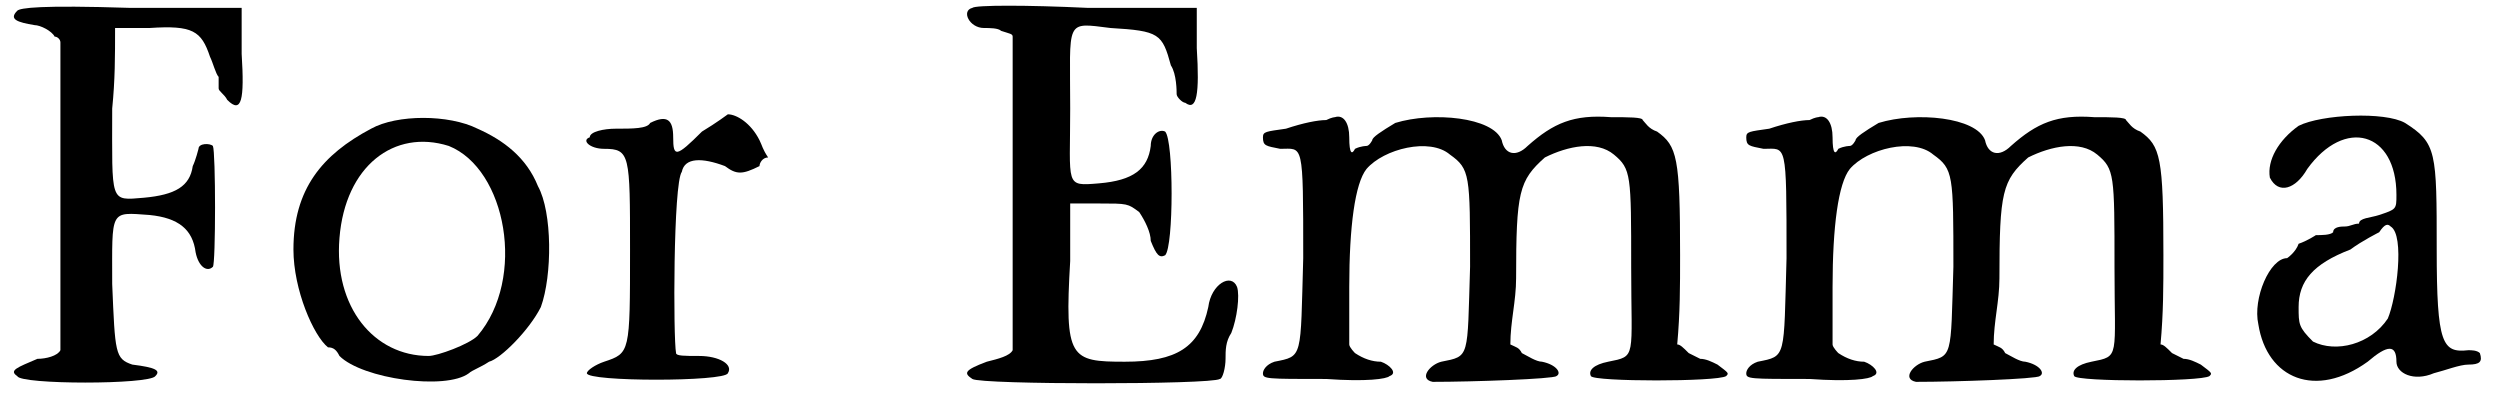 <?xml version='1.0' encoding='utf-8'?>
<svg xmlns="http://www.w3.org/2000/svg" xmlns:xlink="http://www.w3.org/1999/xlink" width="86px" height="14px" viewBox="0 0 869 140" version="1.1">
<defs>
<path id="gl2596" d="M 6 3 C 3 6 6 7 12 8 C 14 8 18 10 19 12 C 20 12 21 13 21 14 C 21 31 21 49 21 67 C 21 98 21 120 21 121 C 20 123 16 124 13 124 C 6 127 3 128 6 130 C 7 133 52 133 54 130 C 56 128 54 127 46 126 C 40 124 40 122 39 98 C 39 72 38 73 52 74 C 62 75 67 79 68 87 C 69 92 72 94 74 92 C 75 91 75 52 74 50 C 73 49 69 49 69 51 C 69 51 68 55 67 57 C 66 64 61 67 50 68 C 38 69 39 70 39 37 C 40 27 40 19 40 9 C 44 9 48 9 52 9 C 67 8 70 10 73 19 C 74 21 75 25 76 26 C 76 27 76 28 76 30 C 76 31 78 32 79 34 C 84 39 85 34 84 18 C 84 13 84 7 84 2 C 70 2 58 2 45 2 C 14 1 7 2 6 3 z" fill="black"/><!-- width=92 height=140 -->
<path id="gl13" d="M 30 5 C 13 14 3 26 3 47 C 3 61 10 77 15 81 C 17 81 18 82 19 84 C 27 92 56 96 64 90 C 65 89 68 88 71 86 C 75 85 85 75 89 67 C 93 56 93 34 88 25 C 84 15 76 9 67 5 C 57 0 39 0 30 5 M 57 11 C 77 19 84 57 67 77 C 64 80 53 84 50 84 C 31 84 17 67 19 43 C 21 18 38 5 57 11 z" fill="black"/><!-- width=105 height=100 -->
<path id="gl256" d="M 44 8 C 35 17 34 17 34 10 C 34 4 32 2 26 5 C 25 7 20 7 14 7 C 10 7 5 8 5 10 C 2 11 5 14 10 14 C 19 14 19 16 19 49 C 19 85 19 85 10 88 C 7 89 4 91 4 92 C 4 95 52 95 53 92 C 55 89 50 86 43 86 C 38 86 35 86 35 85 C 34 80 34 26 37 22 C 38 17 44 17 52 20 C 56 23 58 23 64 20 C 64 19 65 17 67 17 C 65 14 65 13 64 11 C 61 5 56 2 53 2 C 53 2 49 5 44 8 z" fill="black"/><!-- width=77 height=102 -->
<path id="gl2597" d="M 6 2 C 2 3 5 9 10 9 C 12 9 15 9 16 10 C 19 11 20 11 20 12 C 20 31 20 48 20 66 C 20 96 20 120 20 121 C 19 123 15 124 11 125 C 3 128 3 129 6 131 C 9 133 89 133 92 131 C 93 131 94 127 94 124 C 94 121 94 118 96 115 C 98 110 99 102 98 99 C 96 94 89 98 88 106 C 85 120 77 125 59 125 C 40 125 38 124 40 90 C 40 84 40 77 40 70 C 44 70 46 70 50 70 C 60 70 60 70 64 73 C 66 76 68 80 68 83 C 70 88 71 89 73 88 C 76 85 76 48 73 45 C 71 44 68 46 68 50 C 67 58 62 62 50 63 C 38 64 40 64 40 37 C 40 6 38 7 54 9 C 71 10 72 11 75 22 C 77 25 77 31 77 32 C 77 33 79 35 80 35 C 84 38 85 32 84 16 C 84 12 84 7 84 2 C 71 2 59 2 46 2 C 25 1 7 1 6 2 z" fill="black"/><!-- width=106 height=140 -->
<path id="gl512" d="M 24 3 C 21 3 16 4 10 6 C 3 7 2 7 2 9 C 2 12 3 12 8 13 C 16 13 16 10 16 51 C 15 86 16 85 6 87 C 3 88 2 90 2 91 C 2 93 3 93 24 93 C 38 94 45 93 46 92 C 49 91 46 88 43 87 C 40 87 37 86 34 84 C 34 84 32 82 32 81 C 32 74 32 68 32 61 C 32 40 34 25 38 20 C 44 13 60 9 67 15 C 74 20 74 22 74 54 C 73 86 74 85 64 87 C 60 88 56 93 61 94 C 75 94 103 93 104 92 C 106 91 104 88 99 87 C 97 87 94 85 92 84 C 91 82 90 82 88 81 C 88 73 90 66 90 58 C 90 28 91 24 100 16 C 108 12 118 10 124 15 C 130 20 130 22 130 54 C 130 86 132 85 122 87 C 117 88 115 90 116 92 C 117 94 160 94 163 92 C 164 91 164 91 160 88 C 158 87 156 86 154 86 C 154 86 152 85 150 84 C 148 82 147 81 146 81 C 147 70 147 61 147 50 C 147 16 146 12 139 7 C 136 6 135 4 134 3 C 134 2 129 2 123 2 C 110 1 103 4 94 12 C 90 16 86 15 85 10 C 82 2 61 0 48 4 C 43 7 40 9 40 10 C 40 10 39 12 38 12 C 38 12 36 12 34 13 C 33 15 32 15 32 9 C 32 4 30 1 27 2 C 27 2 26 2 24 3 z" fill="black"/><!-- width=172 height=100 -->
<path id="gl512" d="M 24 3 C 21 3 16 4 10 6 C 3 7 2 7 2 9 C 2 12 3 12 8 13 C 16 13 16 10 16 51 C 15 86 16 85 6 87 C 3 88 2 90 2 91 C 2 93 3 93 24 93 C 38 94 45 93 46 92 C 49 91 46 88 43 87 C 40 87 37 86 34 84 C 34 84 32 82 32 81 C 32 74 32 68 32 61 C 32 40 34 25 38 20 C 44 13 60 9 67 15 C 74 20 74 22 74 54 C 73 86 74 85 64 87 C 60 88 56 93 61 94 C 75 94 103 93 104 92 C 106 91 104 88 99 87 C 97 87 94 85 92 84 C 91 82 90 82 88 81 C 88 73 90 66 90 58 C 90 28 91 24 100 16 C 108 12 118 10 124 15 C 130 20 130 22 130 54 C 130 86 132 85 122 87 C 117 88 115 90 116 92 C 117 94 160 94 163 92 C 164 91 164 91 160 88 C 158 87 156 86 154 86 C 154 86 152 85 150 84 C 148 82 147 81 146 81 C 147 70 147 61 147 50 C 147 16 146 12 139 7 C 136 6 135 4 134 3 C 134 2 129 2 123 2 C 110 1 103 4 94 12 C 90 16 86 15 85 10 C 82 2 61 0 48 4 C 43 7 40 9 40 10 C 40 10 39 12 38 12 C 38 12 36 12 34 13 C 33 15 32 15 32 9 C 32 4 30 1 27 2 C 27 2 26 2 24 3 z" fill="black"/><!-- width=172 height=100 -->
<path id="gl20" d="M 21 5 C 14 10 10 17 11 23 C 14 29 20 27 24 20 C 37 2 55 7 55 29 C 55 34 55 34 49 36 C 46 37 42 37 42 39 C 40 39 39 40 37 40 C 36 40 33 40 33 42 C 32 43 29 43 27 43 C 27 43 24 45 21 46 C 20 49 17 51 17 51 C 11 51 5 65 7 74 C 10 93 27 100 45 87 C 52 81 55 81 55 87 C 55 91 61 94 68 91 C 72 90 77 88 80 88 C 84 88 85 87 84 84 C 83 83 81 83 80 83 C 71 84 69 81 69 48 C 69 14 69 11 58 4 C 51 0 29 1 21 5 M 53 40 C 58 43 55 65 52 72 C 46 81 34 84 26 80 C 21 75 21 74 21 68 C 21 59 26 53 39 48 C 43 45 49 42 49 42 C 51 39 52 39 53 40 z" fill="black"/><!-- width=91 height=102 -->
</defs>
<use xlink:href="#gl2596" x="0" y="0"/>
<use xlink:href="#gl13" x="99" y="39"/>
<use xlink:href="#gl256" x="200" y="37"/>
<use xlink:href="#gl2597" x="332" y="0"/>
<use xlink:href="#gl512" x="437" y="38"/>
<use xlink:href="#gl512" x="605" y="38"/>
<use xlink:href="#gl20" x="778" y="38"/>
</svg>
